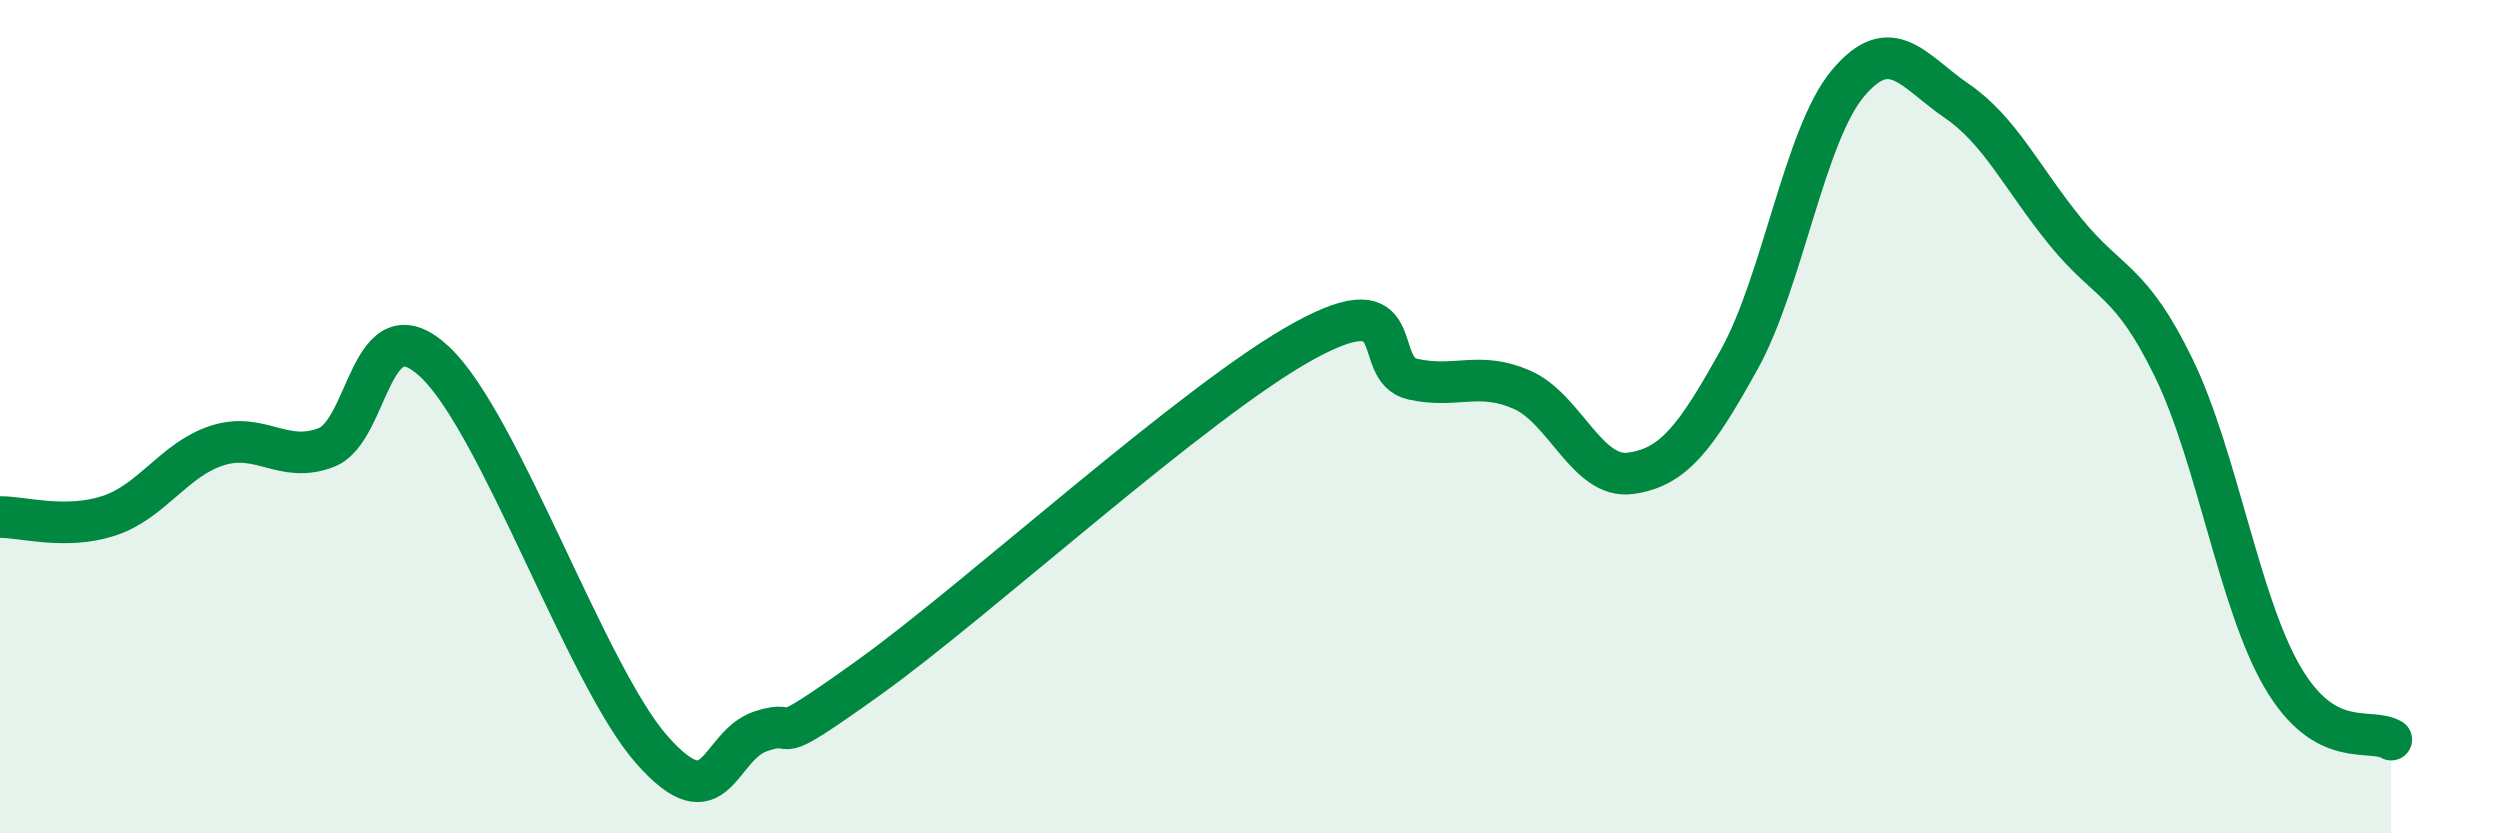 
    <svg width="60" height="20" viewBox="0 0 60 20" xmlns="http://www.w3.org/2000/svg">
      <path
        d="M 0,12.41 C 0.52,12.4 1.57,12.72 2.61,12.38 C 3.65,12.04 4.18,11.02 5.22,10.69 C 6.26,10.36 6.79,11.14 7.83,10.74 C 8.87,10.34 8.87,7.23 10.43,8.68 C 11.99,10.13 14.08,16.23 15.65,18 C 17.22,19.77 17.22,17.9 18.26,17.55 C 19.3,17.2 18.26,18.12 20.87,16.25 C 23.48,14.38 28.69,9.61 31.3,8.18 C 33.91,6.75 32.87,8.87 33.91,9.1 C 34.95,9.33 35.48,8.9 36.52,9.35 C 37.56,9.8 38.09,11.5 39.13,11.36 C 40.17,11.22 40.7,10.5 41.74,8.63 C 42.78,6.76 43.31,3.24 44.35,2 C 45.39,0.76 45.92,1.71 46.96,2.42 C 48,3.13 48.53,4.28 49.57,5.56 C 50.61,6.84 51.13,6.69 52.17,8.83 C 53.21,10.97 53.74,14.47 54.78,16.25 C 55.82,18.03 56.87,17.45 57.39,17.75L57.39 20L0 20Z"
        fill="#008740"
        opacity="0.1"
        stroke-linecap="round"
        stroke-linejoin="round"
      />
      <path
        d="M 0,12.41 C 0.52,12.4 1.57,12.72 2.61,12.38 C 3.65,12.04 4.18,11.02 5.22,10.69 C 6.26,10.36 6.79,11.14 7.83,10.74 C 8.87,10.34 8.87,7.23 10.43,8.68 C 11.99,10.13 14.08,16.23 15.65,18 C 17.22,19.77 17.22,17.9 18.26,17.55 C 19.3,17.2 18.26,18.12 20.87,16.25 C 23.48,14.38 28.69,9.61 31.3,8.18 C 33.91,6.75 32.87,8.87 33.91,9.1 C 34.95,9.33 35.48,8.9 36.52,9.35 C 37.56,9.8 38.09,11.5 39.13,11.36 C 40.17,11.22 40.7,10.5 41.74,8.63 C 42.78,6.76 43.31,3.24 44.35,2 C 45.39,0.76 45.92,1.71 46.96,2.42 C 48,3.13 48.53,4.28 49.57,5.56 C 50.61,6.84 51.13,6.69 52.17,8.83 C 53.21,10.97 53.74,14.47 54.78,16.25 C 55.82,18.03 56.87,17.45 57.39,17.75"
        stroke="#008740"
        stroke-width="1"
        fill="none"
        stroke-linecap="round"
        stroke-linejoin="round"
      />
    </svg>
  